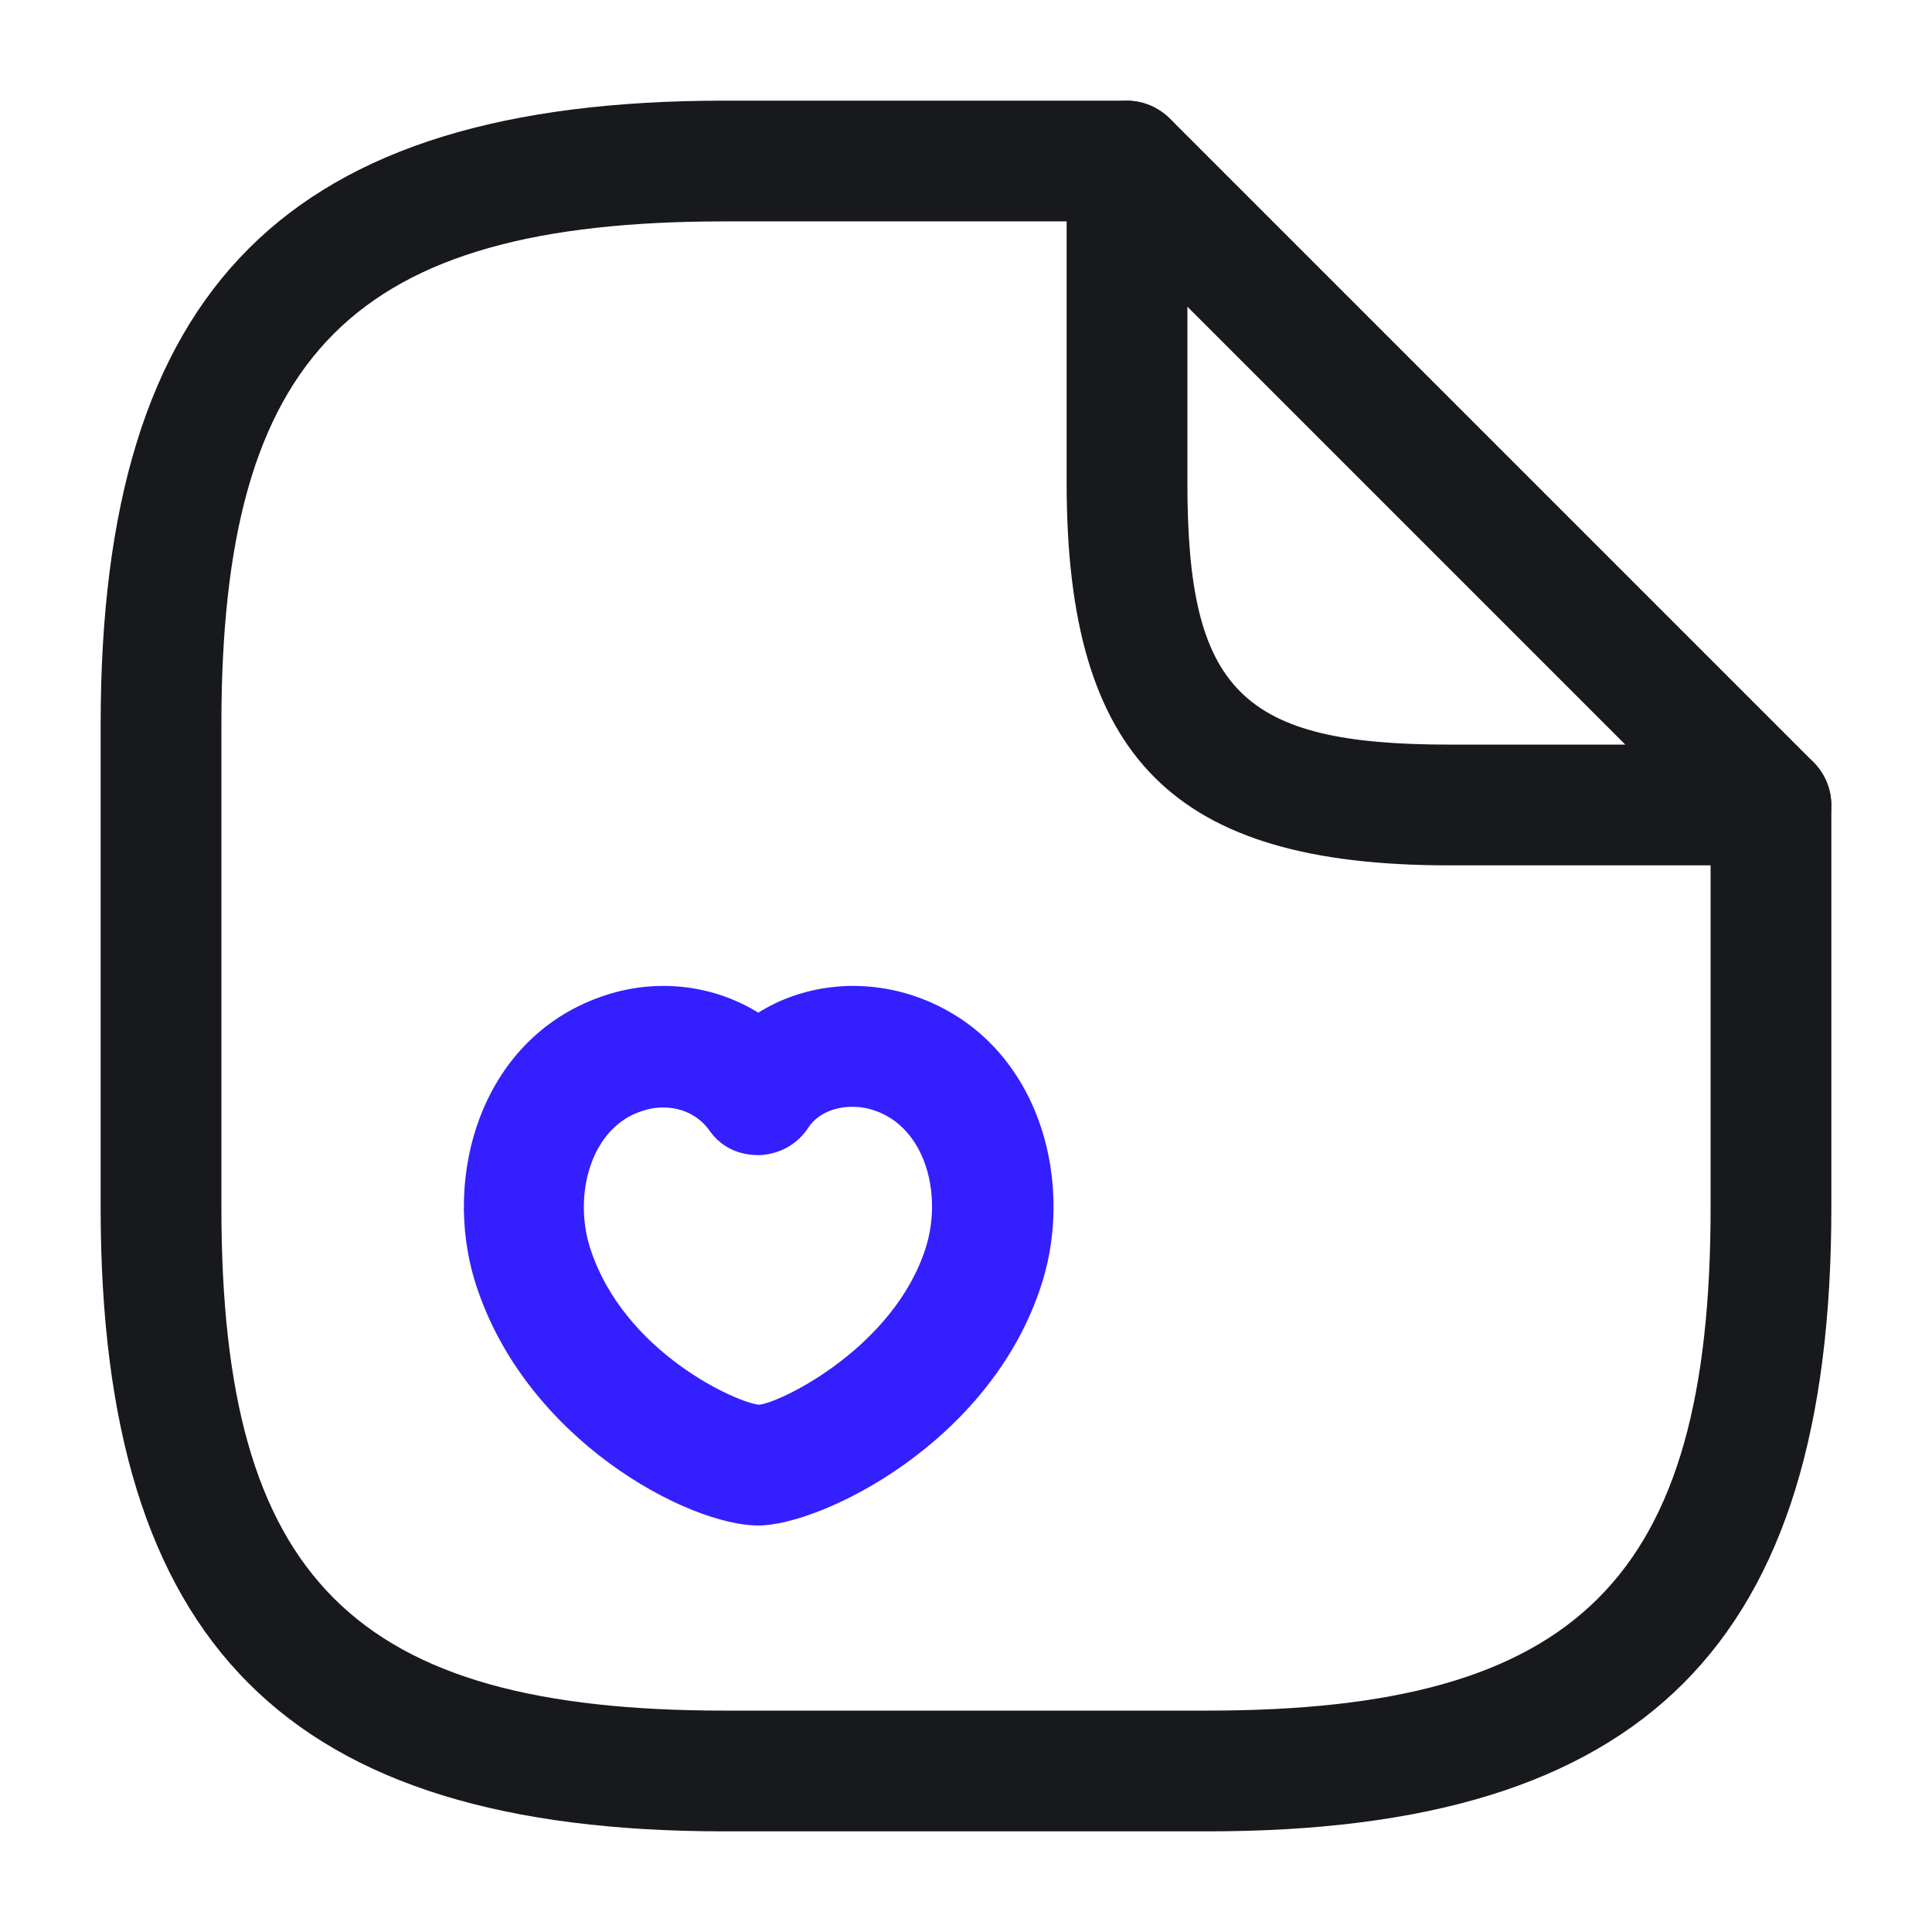 <svg width="32" height="32" viewBox="0 0 32 32" fill="none" xmlns="http://www.w3.org/2000/svg">
<path d="M20 30.333H12C4.76 30.333 1.667 27.24 1.667 20V12C1.667 4.76 4.76 1.667 12 1.667H18.667C19.213 1.667 19.667 2.12 19.667 2.667C19.667 3.213 19.213 3.667 18.667 3.667H12C5.853 3.667 3.667 5.853 3.667 12V20C3.667 26.147 5.853 28.333 12 28.333H20C26.147 28.333 28.333 26.147 28.333 20V13.333C28.333 12.787 28.787 12.333 29.333 12.333C29.88 12.333 30.333 12.787 30.333 13.333V20C30.333 27.24 27.24 30.333 20 30.333Z" fill="#17191C"/>
<path d="M29.333 14.333H24C19.44 14.333 17.667 12.56 17.667 8V2.667C17.667 2.267 17.907 1.893 18.28 1.747C18.653 1.587 19.08 1.68 19.373 1.96L30.04 12.627C30.32 12.907 30.413 13.347 30.253 13.72C30.093 14.093 29.733 14.333 29.333 14.333ZM19.667 5.08V8C19.667 11.44 20.56 12.333 24 12.333H26.92L19.667 5.08Z" fill="#17191C"/>
<path d="M12.56 25.267C11.4 25.267 8.707 23.853 7.88 21.267C7.307 19.48 7.973 17.147 10.04 16.48C10.907 16.2 11.827 16.32 12.56 16.773C13.28 16.32 14.213 16.2 15.093 16.48C17.16 17.147 17.827 19.48 17.253 21.267C16.413 23.907 13.587 25.267 12.56 25.267ZM9.773 20.667C10.333 22.413 12.227 23.24 12.573 23.267C12.947 23.227 14.813 22.307 15.333 20.667C15.613 19.787 15.333 18.667 14.467 18.387C14.107 18.267 13.613 18.333 13.387 18.68C13.2 18.96 12.907 19.12 12.573 19.133C12.213 19.133 11.933 18.987 11.747 18.72C11.467 18.333 10.987 18.28 10.64 18.4C9.787 18.667 9.493 19.787 9.773 20.667Z" fill="#341FFF"/>
</svg>
